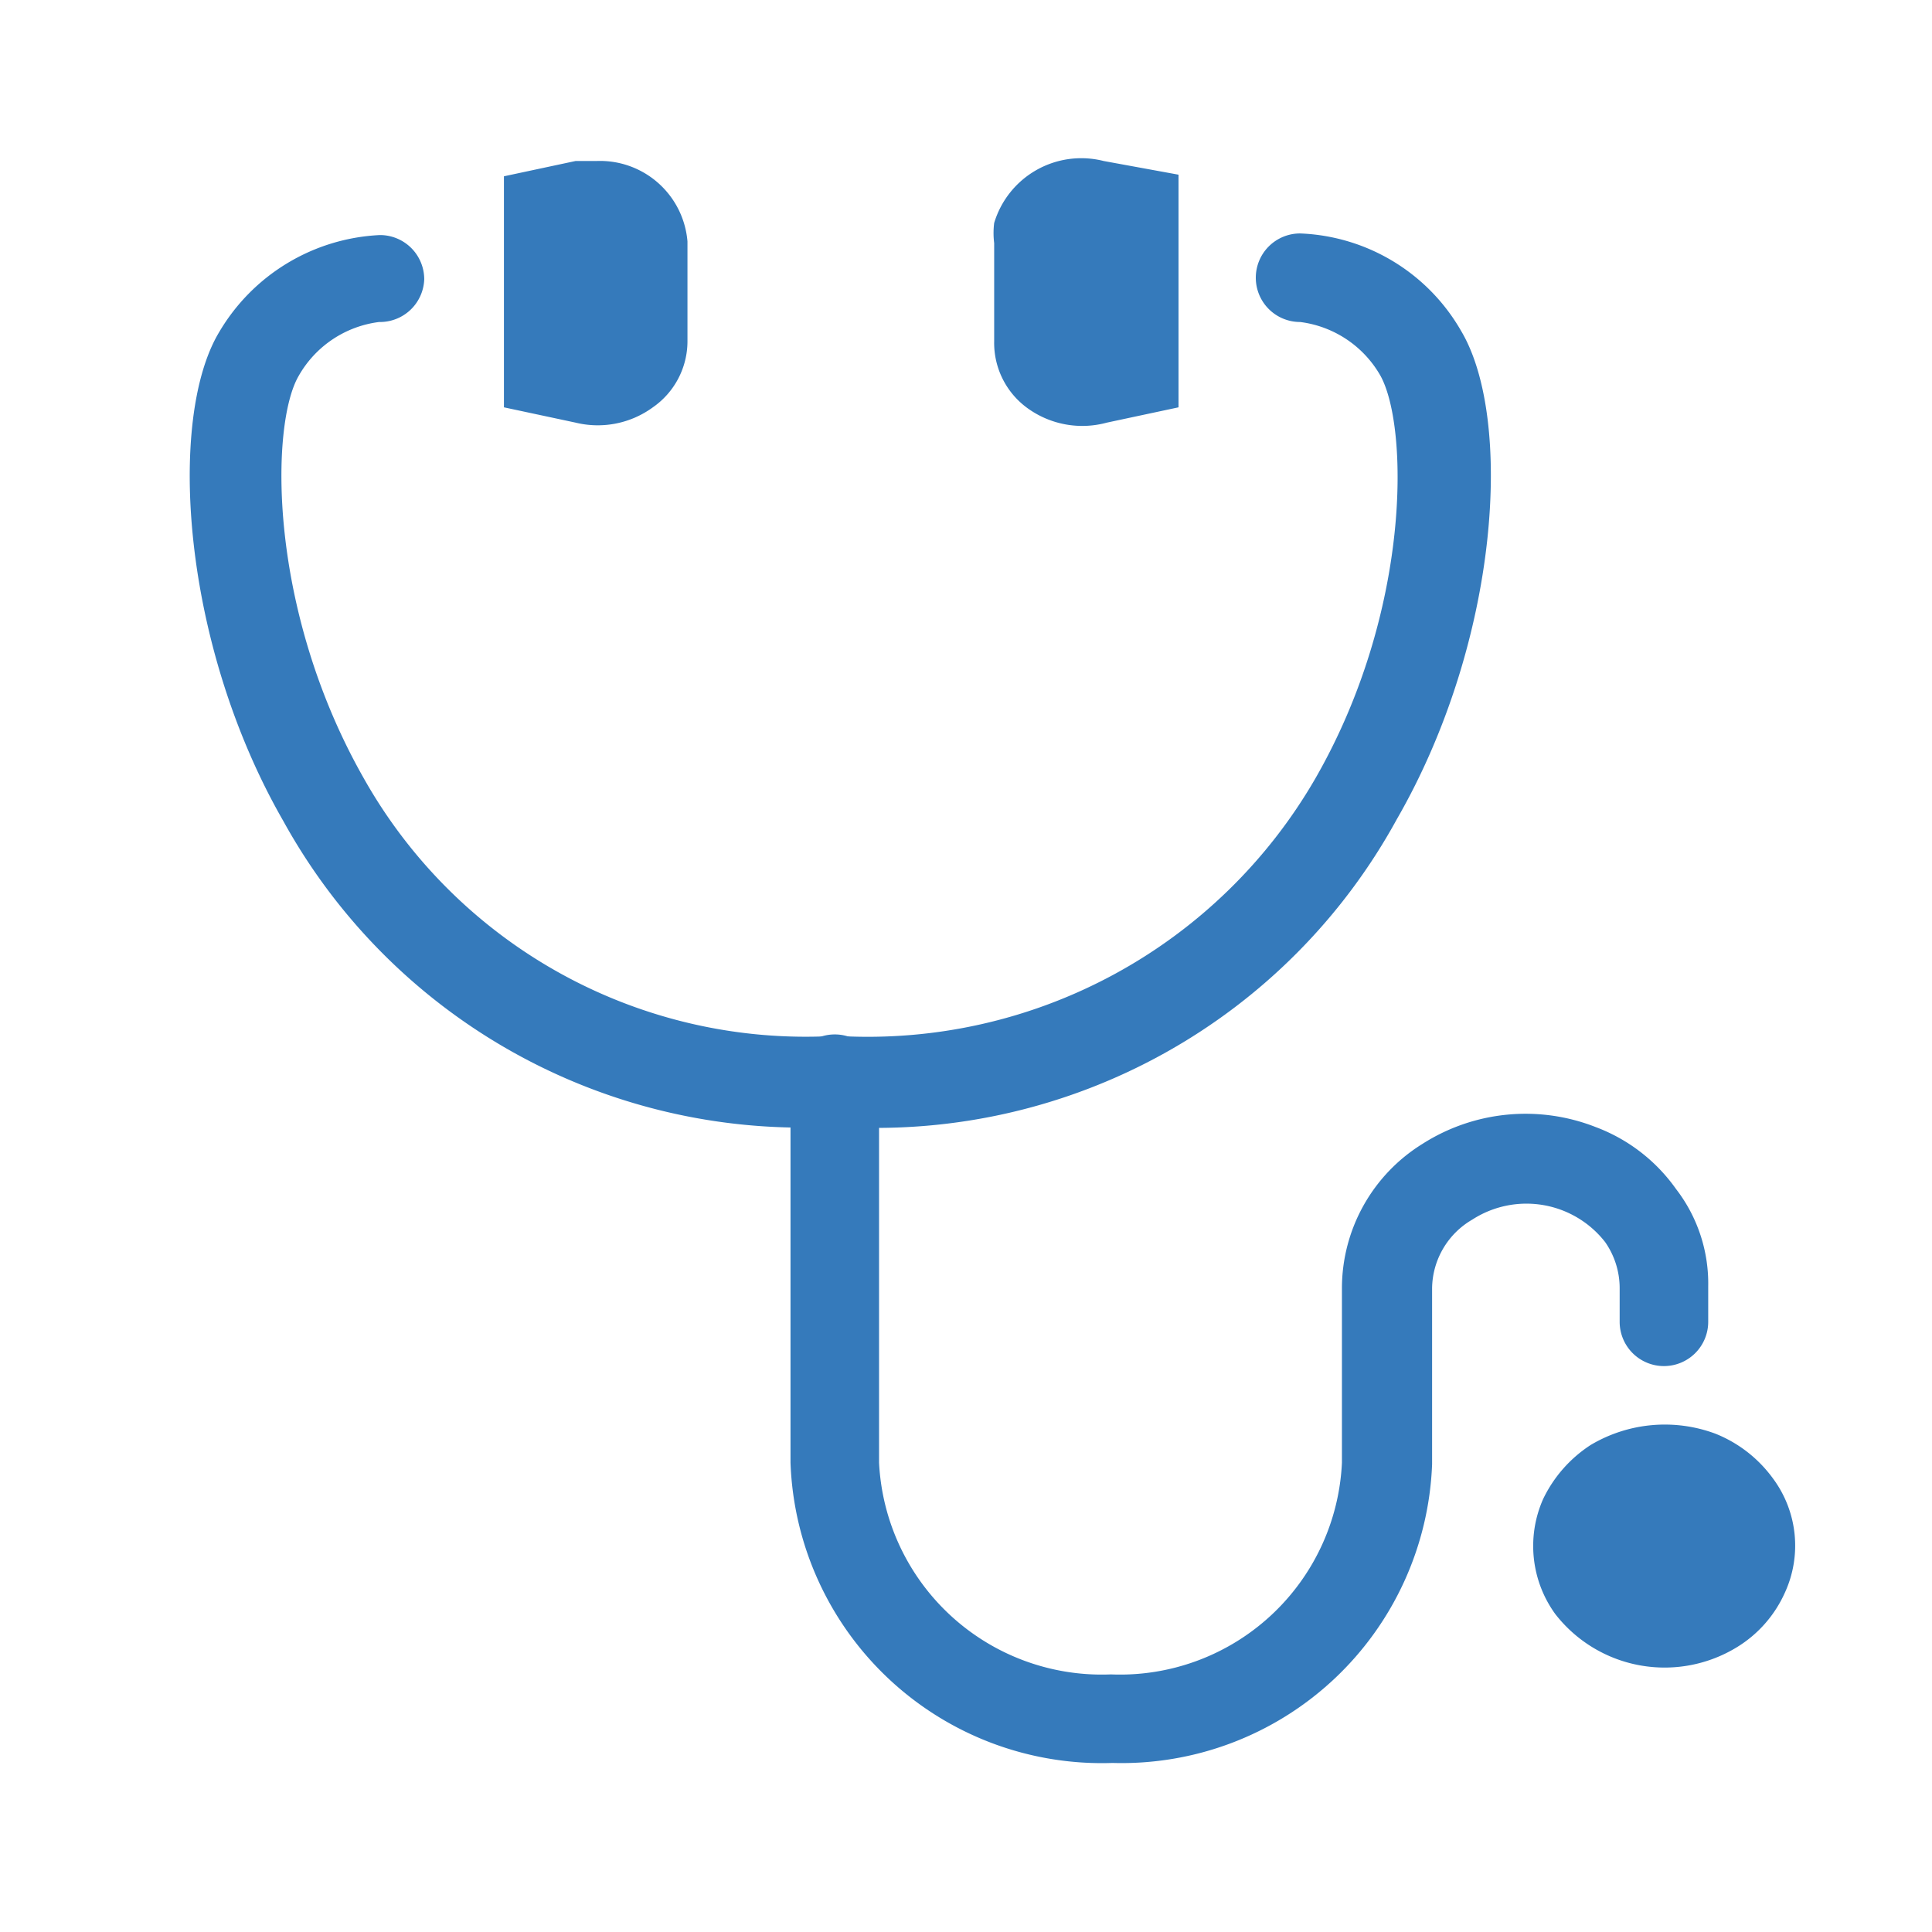<svg id="レイヤー_1" data-name="レイヤー 1" xmlns="http://www.w3.org/2000/svg" viewBox="0 0 24 24"><defs><style>.cls-1{fill:#357abb;}.cls-2{fill:none;}</style></defs><path class="cls-1" d="M22.17,19.79a1.52,1.52,0,0,1-.59.67,1.72,1.72,0,0,1-2.26-.41,1.44,1.44,0,0,1-.15-1.43,1.65,1.65,0,0,1,.59-.67,1.8,1.8,0,0,1,1.55-.14,1.63,1.63,0,0,1,.71.55,1.4,1.4,0,0,1,.15,1.43Z"/><path id="パス_2221" data-name="パス 2221" class="cls-1" d="M12.75,5.06a1.16,1.16,0,0,0,1,.19l.89-.19V2.17L13.71,2a1.13,1.13,0,0,0-1.36.77,1,1,0,0,0,0,.25V4.24A1,1,0,0,0,12.75,5.06Z"/><path class="cls-1" d="M13.82,21.9a3.87,3.87,0,0,1-4-3.73V13.4a.55.55,0,0,1,1.1,0v4.77a2.77,2.77,0,0,0,2.88,2.63,2.76,2.76,0,0,0,2.87-2.63V16a2.11,2.11,0,0,1,1-1.79A2.38,2.38,0,0,1,19.82,14a2.14,2.14,0,0,1,1,.77,1.92,1.92,0,0,1,.4,1.21v.44a.55.55,0,0,1-.55.55.55.55,0,0,1-.55-.55V16a1,1,0,0,0-.18-.57,1.24,1.24,0,0,0-1.65-.28,1,1,0,0,0-.5.85v2.19A3.86,3.86,0,0,1,13.82,21.9Z"/><path id="パス_2220" data-name="パス 2220" class="cls-1" d="M8.11,5.06a1,1,0,0,0,.43-.82V3A1.09,1.09,0,0,0,7.41,2L7.15,2l-.89.19V5.06l.89.19A1.16,1.16,0,0,0,8.11,5.06Z"/><path class="cls-1" d="M10.3,14A7.36,7.36,0,0,1,3.52,10.2c-1.27-2.21-1.44-5-.8-6.07a2.45,2.45,0,0,1,2-1.21.55.55,0,0,1,.55.55A.55.55,0,0,1,4.71,4a1.34,1.34,0,0,0-1,.67c-.35.6-.39,2.89.81,5a6.3,6.3,0,0,0,5.82,3.2h.09a6.42,6.42,0,0,0,5.91-3.2c1.19-2.07,1.16-4.36.81-5a1.34,1.34,0,0,0-1-.67.55.55,0,0,1-.55-.55.55.55,0,0,1,.55-.55,2.41,2.41,0,0,1,2,1.21c.65,1.09.48,3.85-.8,6.07A7.37,7.37,0,0,1,10.48,14H10.3Z"/><rect class="cls-2" width="24" height="24"/></svg>